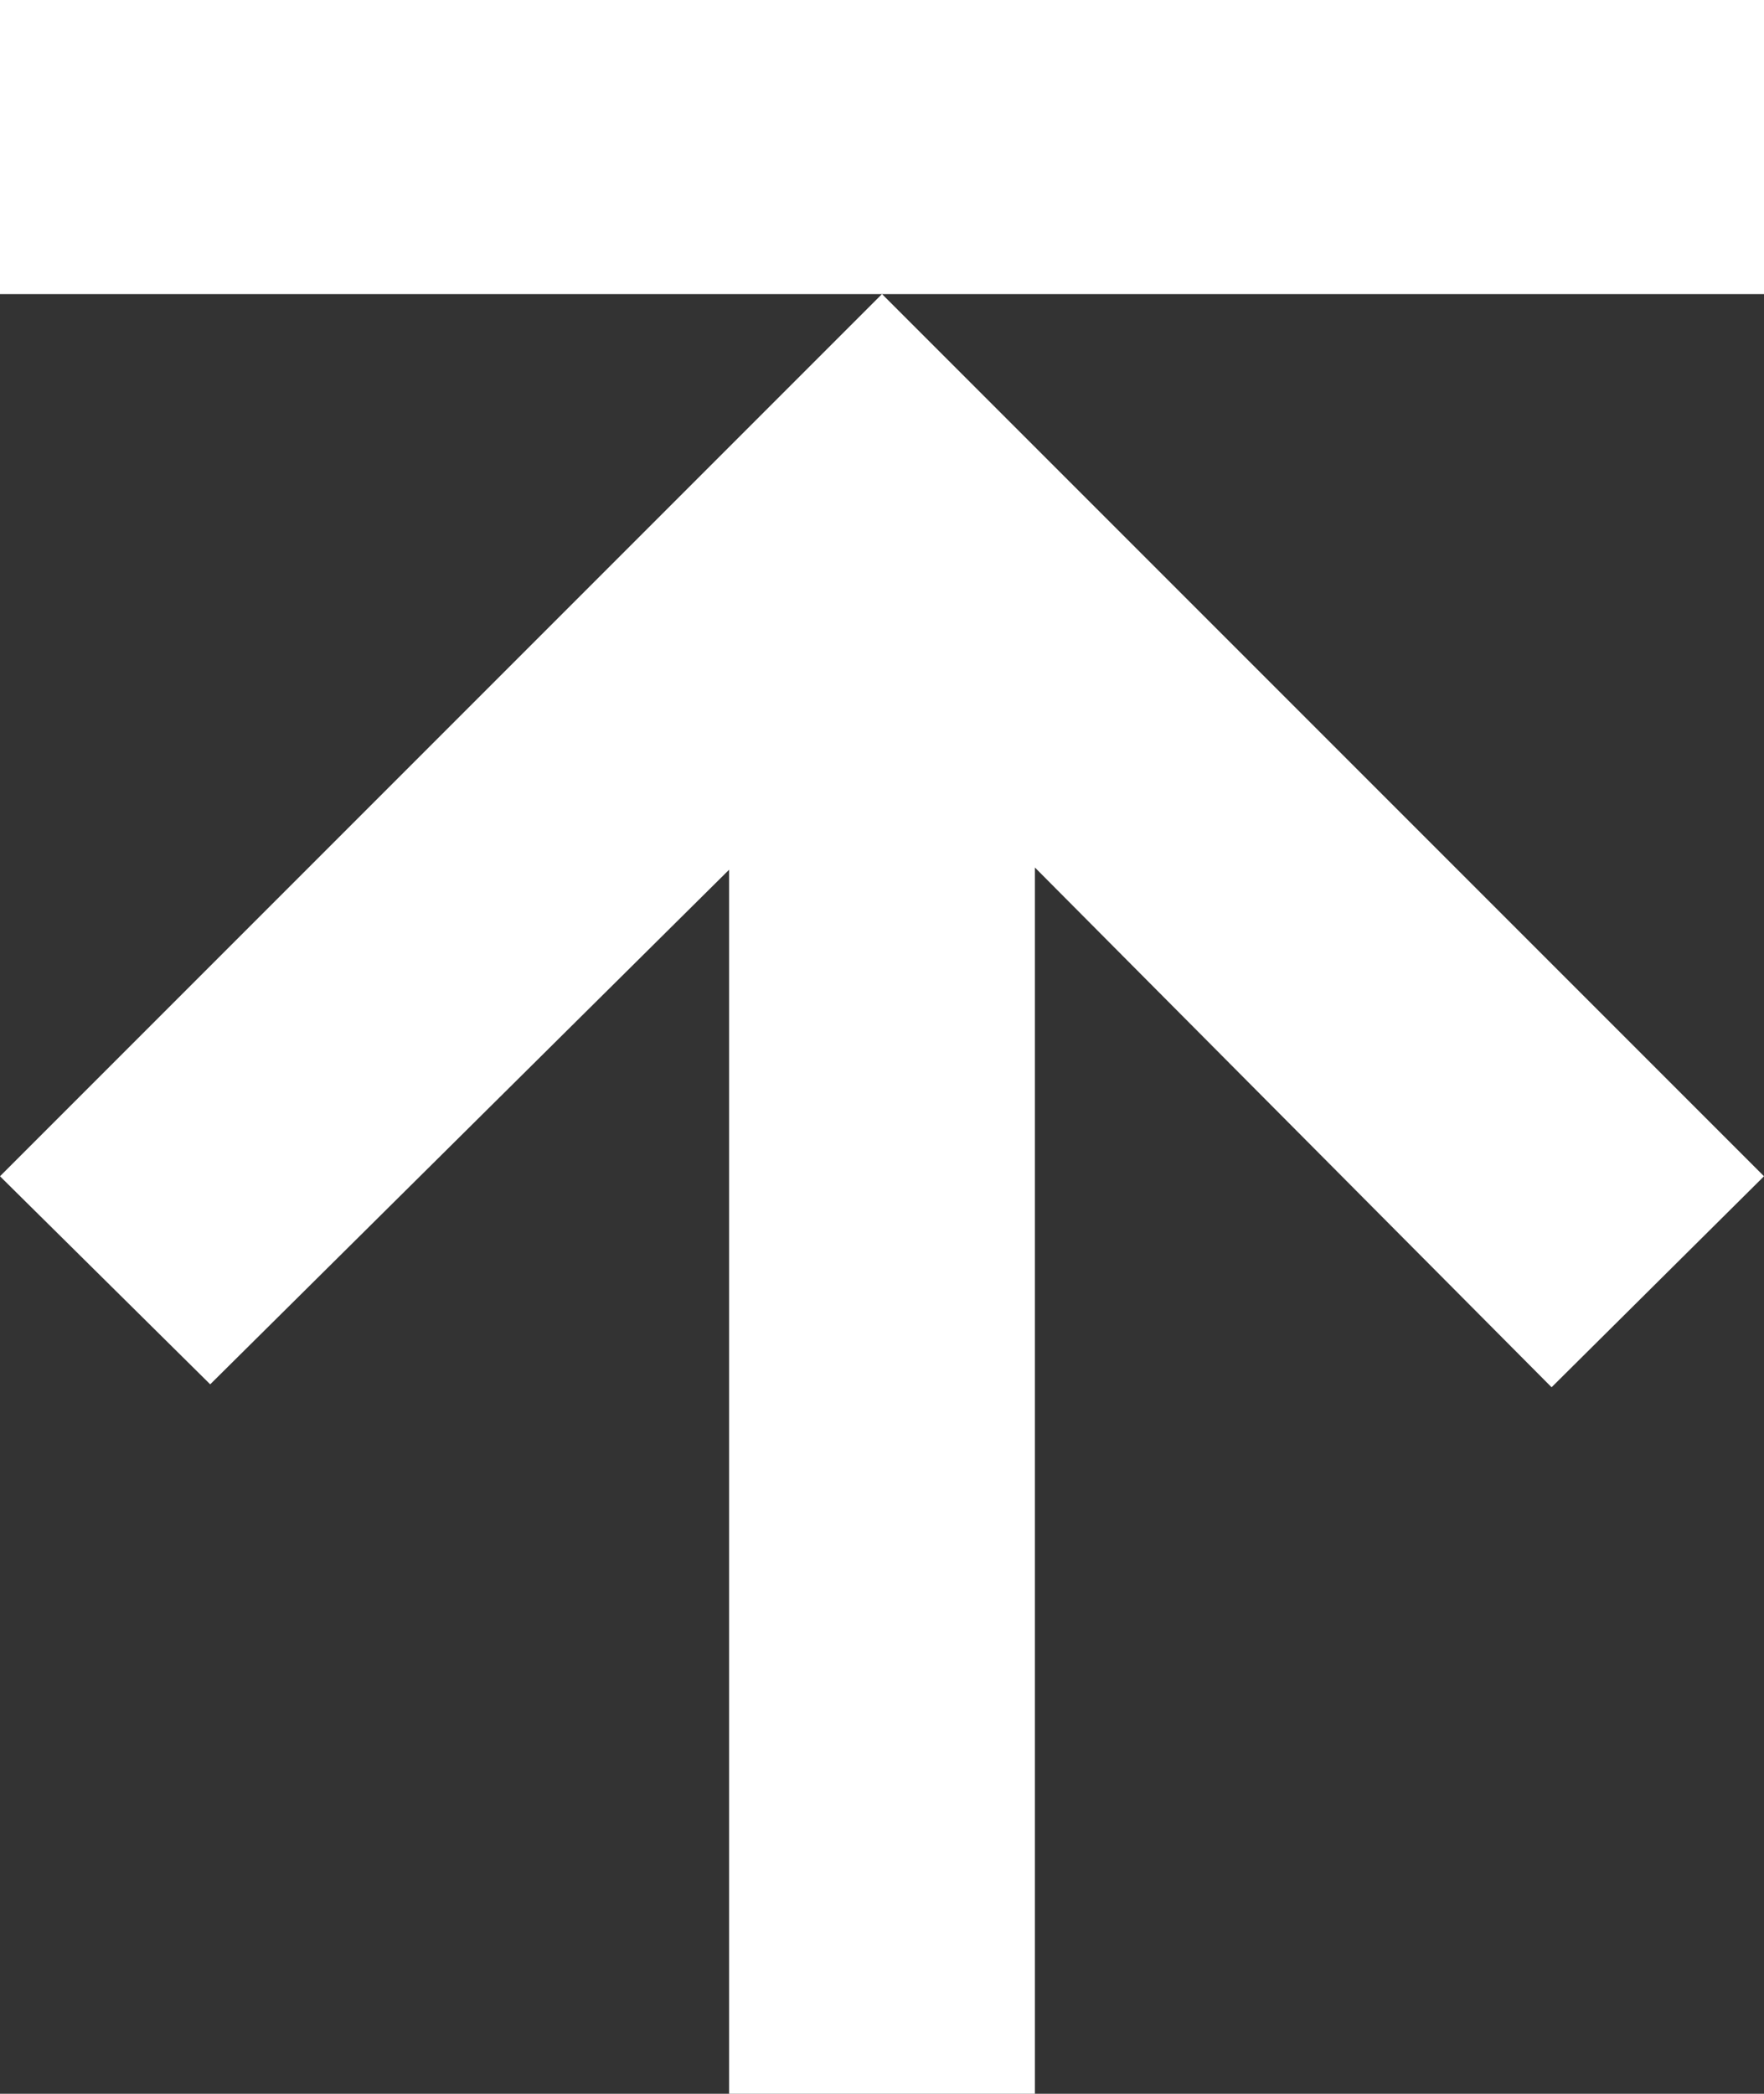 <svg xmlns="http://www.w3.org/2000/svg" viewBox="0 0 24 28.48"><rect x="0" y="0" width="24" height="28.48" fill="#333333" stroke="none"/><defs><style>.cls-1{fill:#fff;}</style></defs><title>arrow-t</title><g id="レイヤー_2" data-name="レイヤー 2"><g id="レイヤー_1-2" data-name="レイヤー 1"><rect class="cls-1" width="24" height="4"/><path class="cls-1" d="M14.08,11.8V28.48H9.92V11.83l-7.06,7L0,16,12,4,24,16l-2.89,2.87Z"/></g></g></svg>